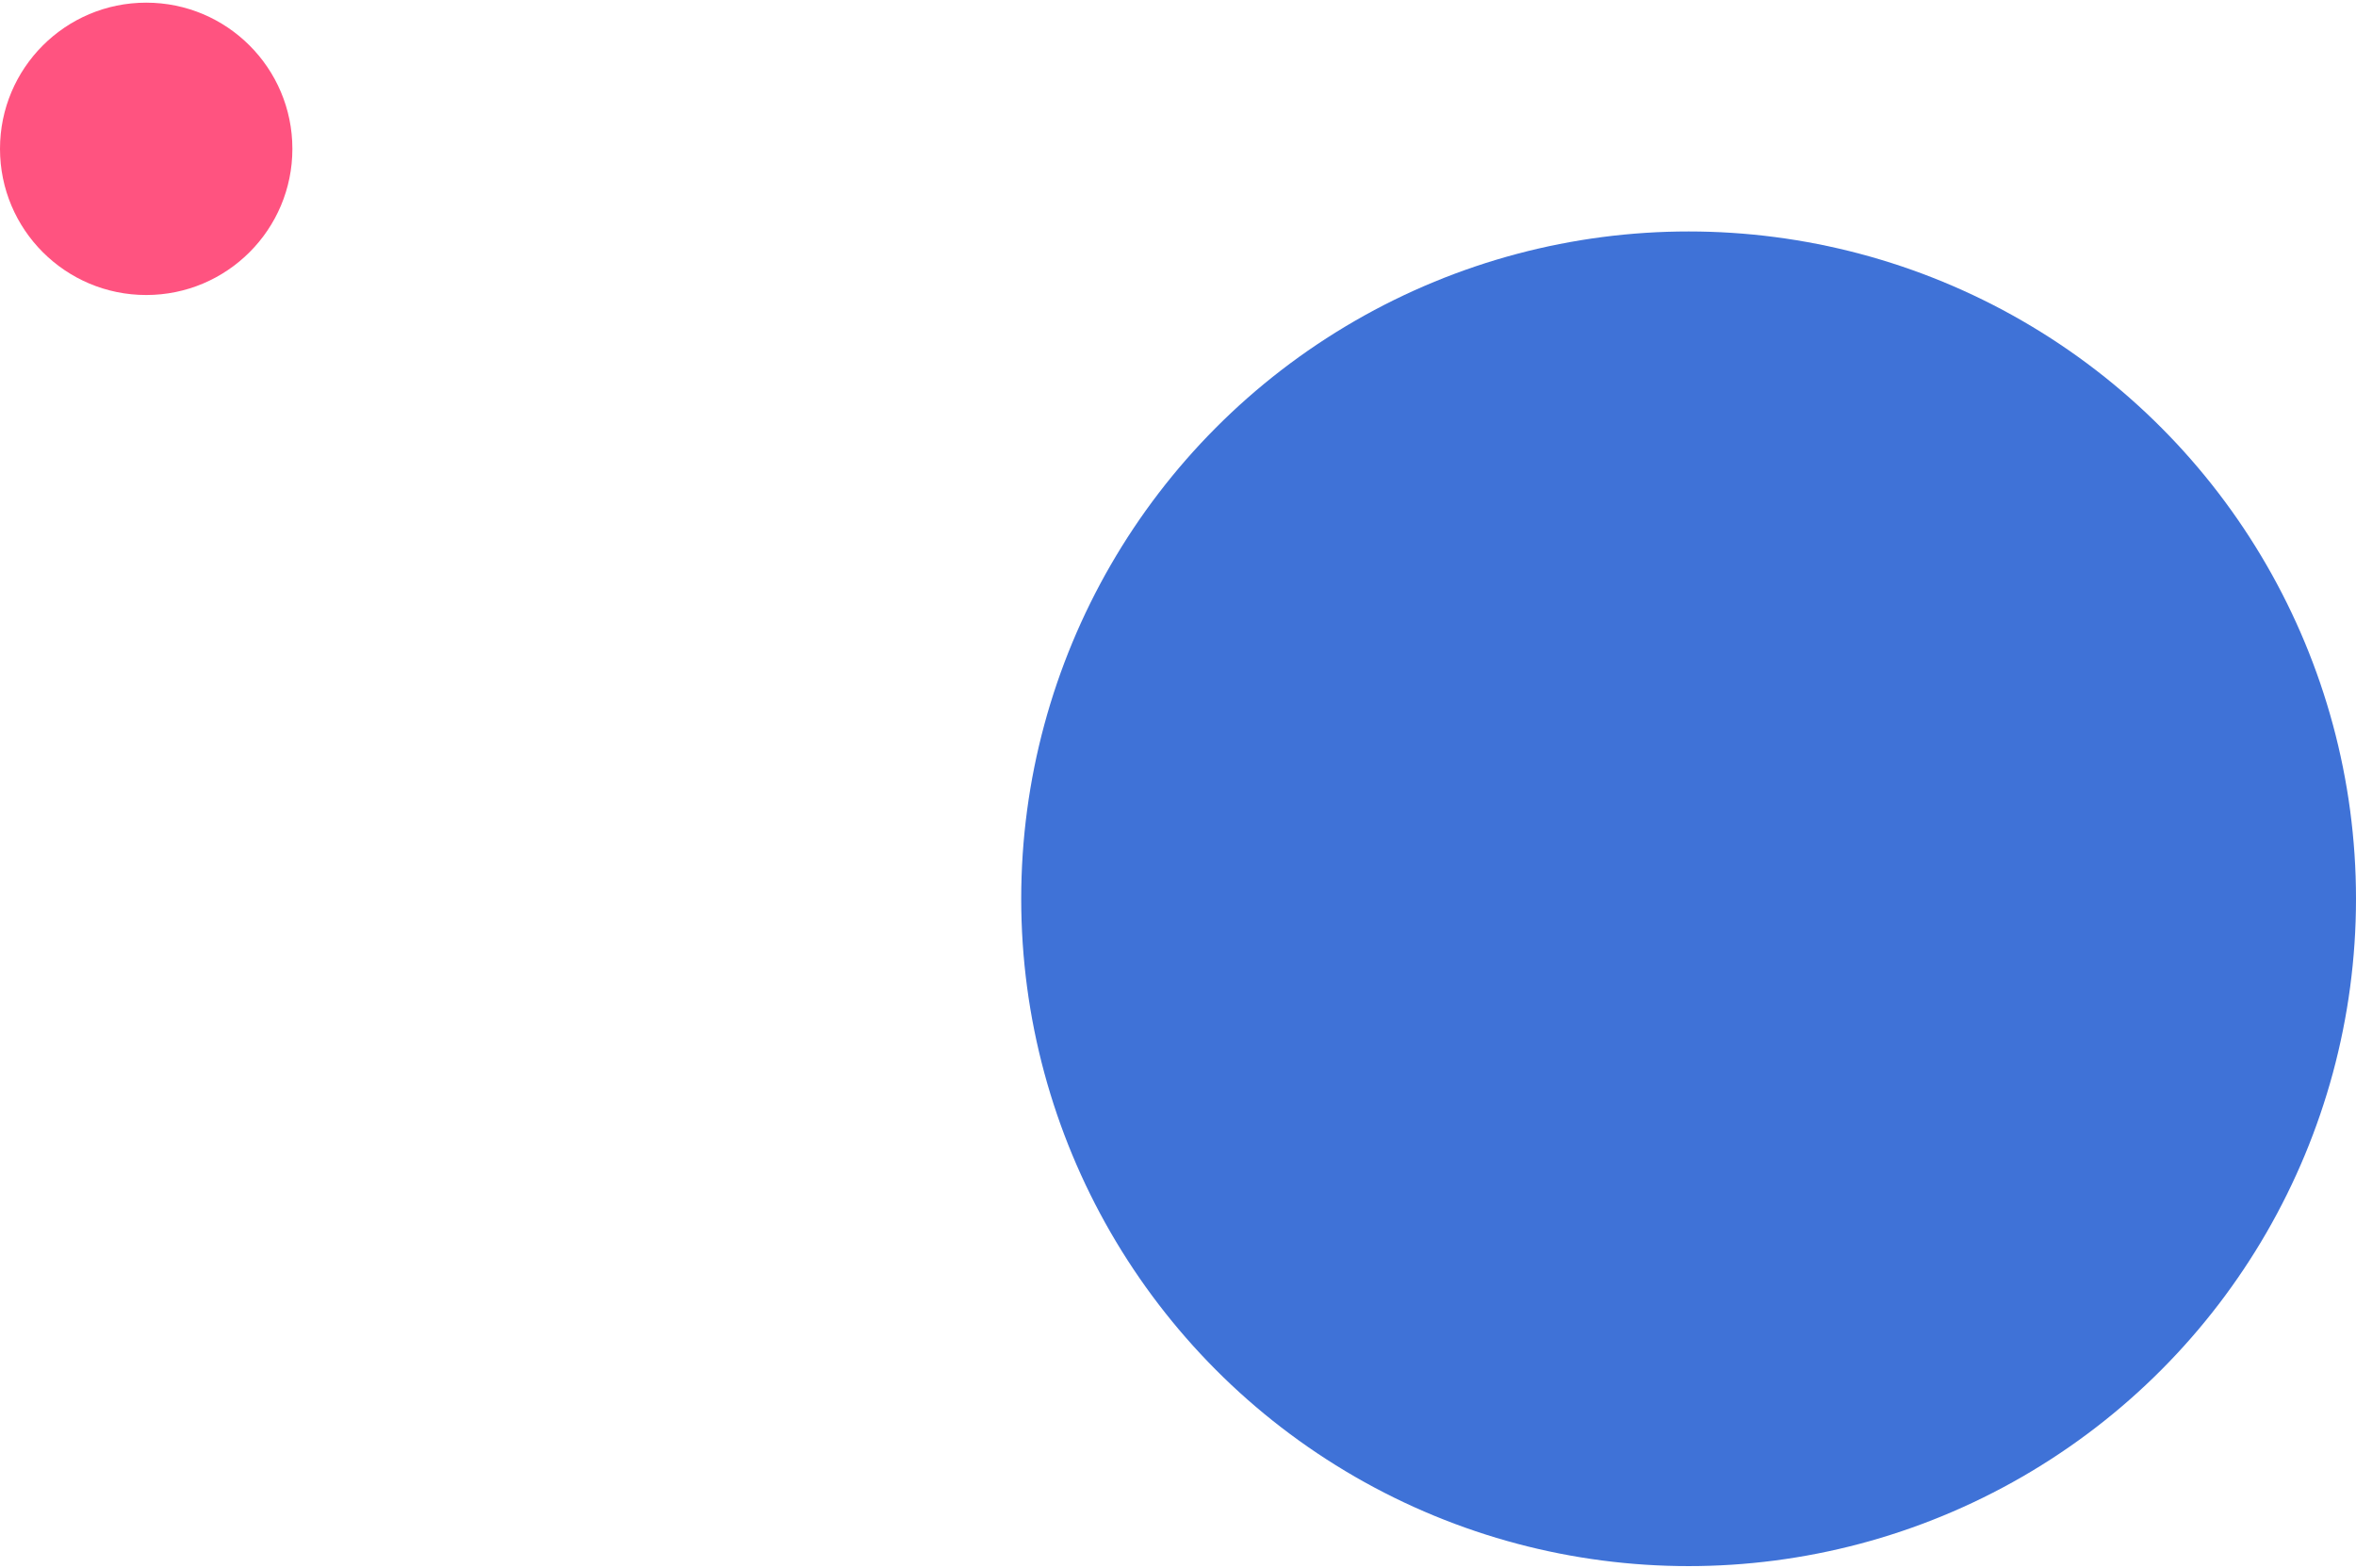 <svg width="556" height="370" viewBox="0 0 556 370" fill="none" xmlns="http://www.w3.org/2000/svg">
    <circle cx="398.5" cy="212.128" r="157.5" fill="#3F72D7" />
    <circle cx="34.5" cy="35.128" r="34.5" fill="#FF5380" />
</svg>